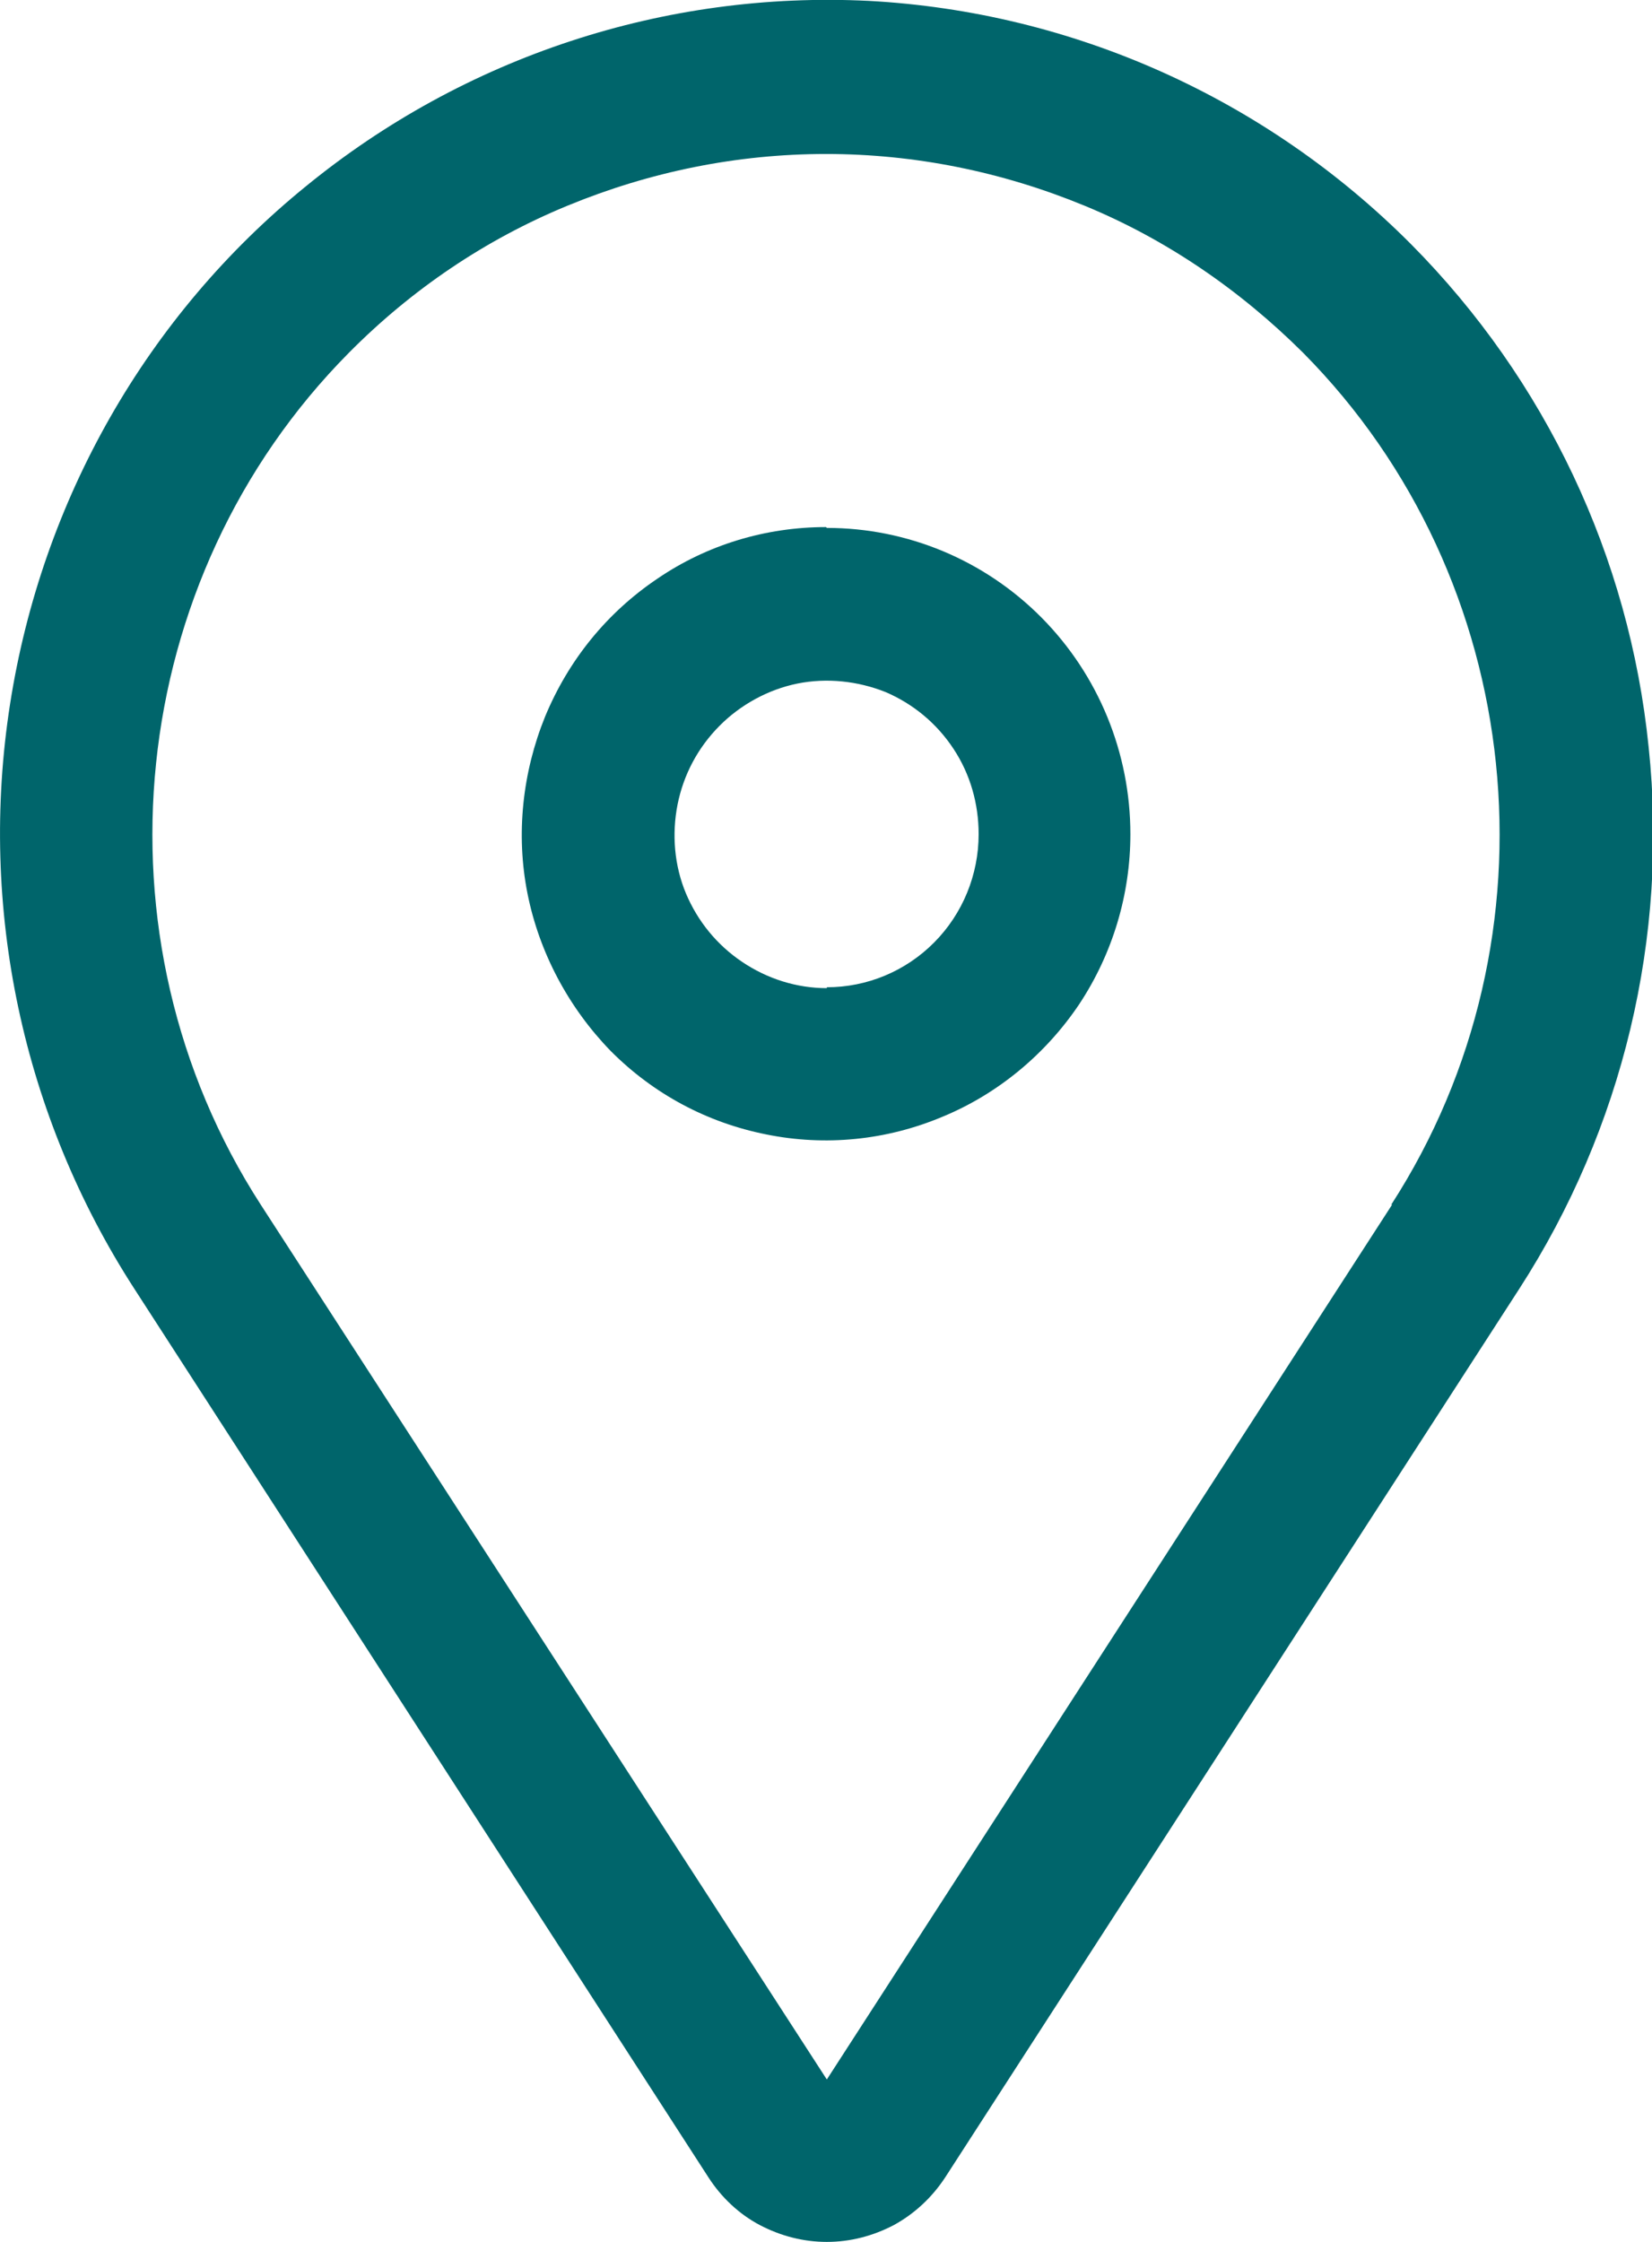 <svg width="28" height="38" viewBox="0 0 28 38" fill="none" xmlns="http://www.w3.org/2000/svg">
<g clip-path="url(#clip0_1090_180)">
<path d="M14 8.934C12.977 8.934 11.982 9.235 11.143 9.808C10.29 10.382 9.637 11.185 9.239 12.146C8.855 13.092 8.741 14.139 8.94 15.143C9.139 16.146 9.637 17.078 10.347 17.81C11.072 18.541 11.982 19.029 12.991 19.229C13.986 19.43 15.023 19.33 15.976 18.928C16.914 18.541 17.724 17.867 18.292 17.021C18.861 16.161 19.159 15.157 19.159 14.139C19.159 12.762 18.619 11.443 17.653 10.468C16.686 9.493 15.379 8.948 14.014 8.948M14.014 16.749C13.503 16.749 13.005 16.591 12.579 16.304C12.152 16.017 11.825 15.616 11.626 15.143C11.428 14.669 11.385 14.139 11.484 13.637C11.584 13.135 11.825 12.676 12.195 12.303C12.55 11.945 13.019 11.687 13.517 11.586C14.014 11.486 14.54 11.543 15.009 11.73C15.478 11.931 15.876 12.26 16.16 12.691C16.445 13.121 16.587 13.623 16.587 14.139C16.587 14.827 16.317 15.487 15.834 15.974C15.35 16.462 14.697 16.734 14.014 16.734" fill="#00656B"/>
<path d="M23.907 4.13C21.448 1.664 18.179 0.201 14.725 0.015C11.271 -0.157 7.874 0.961 5.188 3.155C2.487 5.349 0.711 8.475 0.171 11.931C-0.369 15.387 0.384 18.914 2.274 21.84L12.01 36.91C12.223 37.24 12.522 37.527 12.877 37.714C13.232 37.9 13.616 38 14.014 38C14.412 38 14.796 37.9 15.151 37.714C15.492 37.527 15.791 37.255 16.018 36.91L25.754 21.84C27.503 19.129 28.284 15.889 27.943 12.662C27.616 9.436 26.195 6.439 23.921 4.144M23.594 20.42L14.014 35.247L4.42 20.42C1.492 15.889 2.118 9.809 5.913 5.98C6.979 4.904 8.229 4.058 9.622 3.485C11.015 2.911 12.493 2.61 14 2.61C15.507 2.61 16.985 2.911 18.378 3.485C19.771 4.058 21.021 4.919 22.087 5.98C25.882 9.809 26.508 15.889 23.58 20.42" fill="#00656B"/>
</g>
<defs>
<clipPath id="clip0_1090_180">
<rect width="28" height="38" fill="white"/>
</clipPath>
</defs>
</svg>

